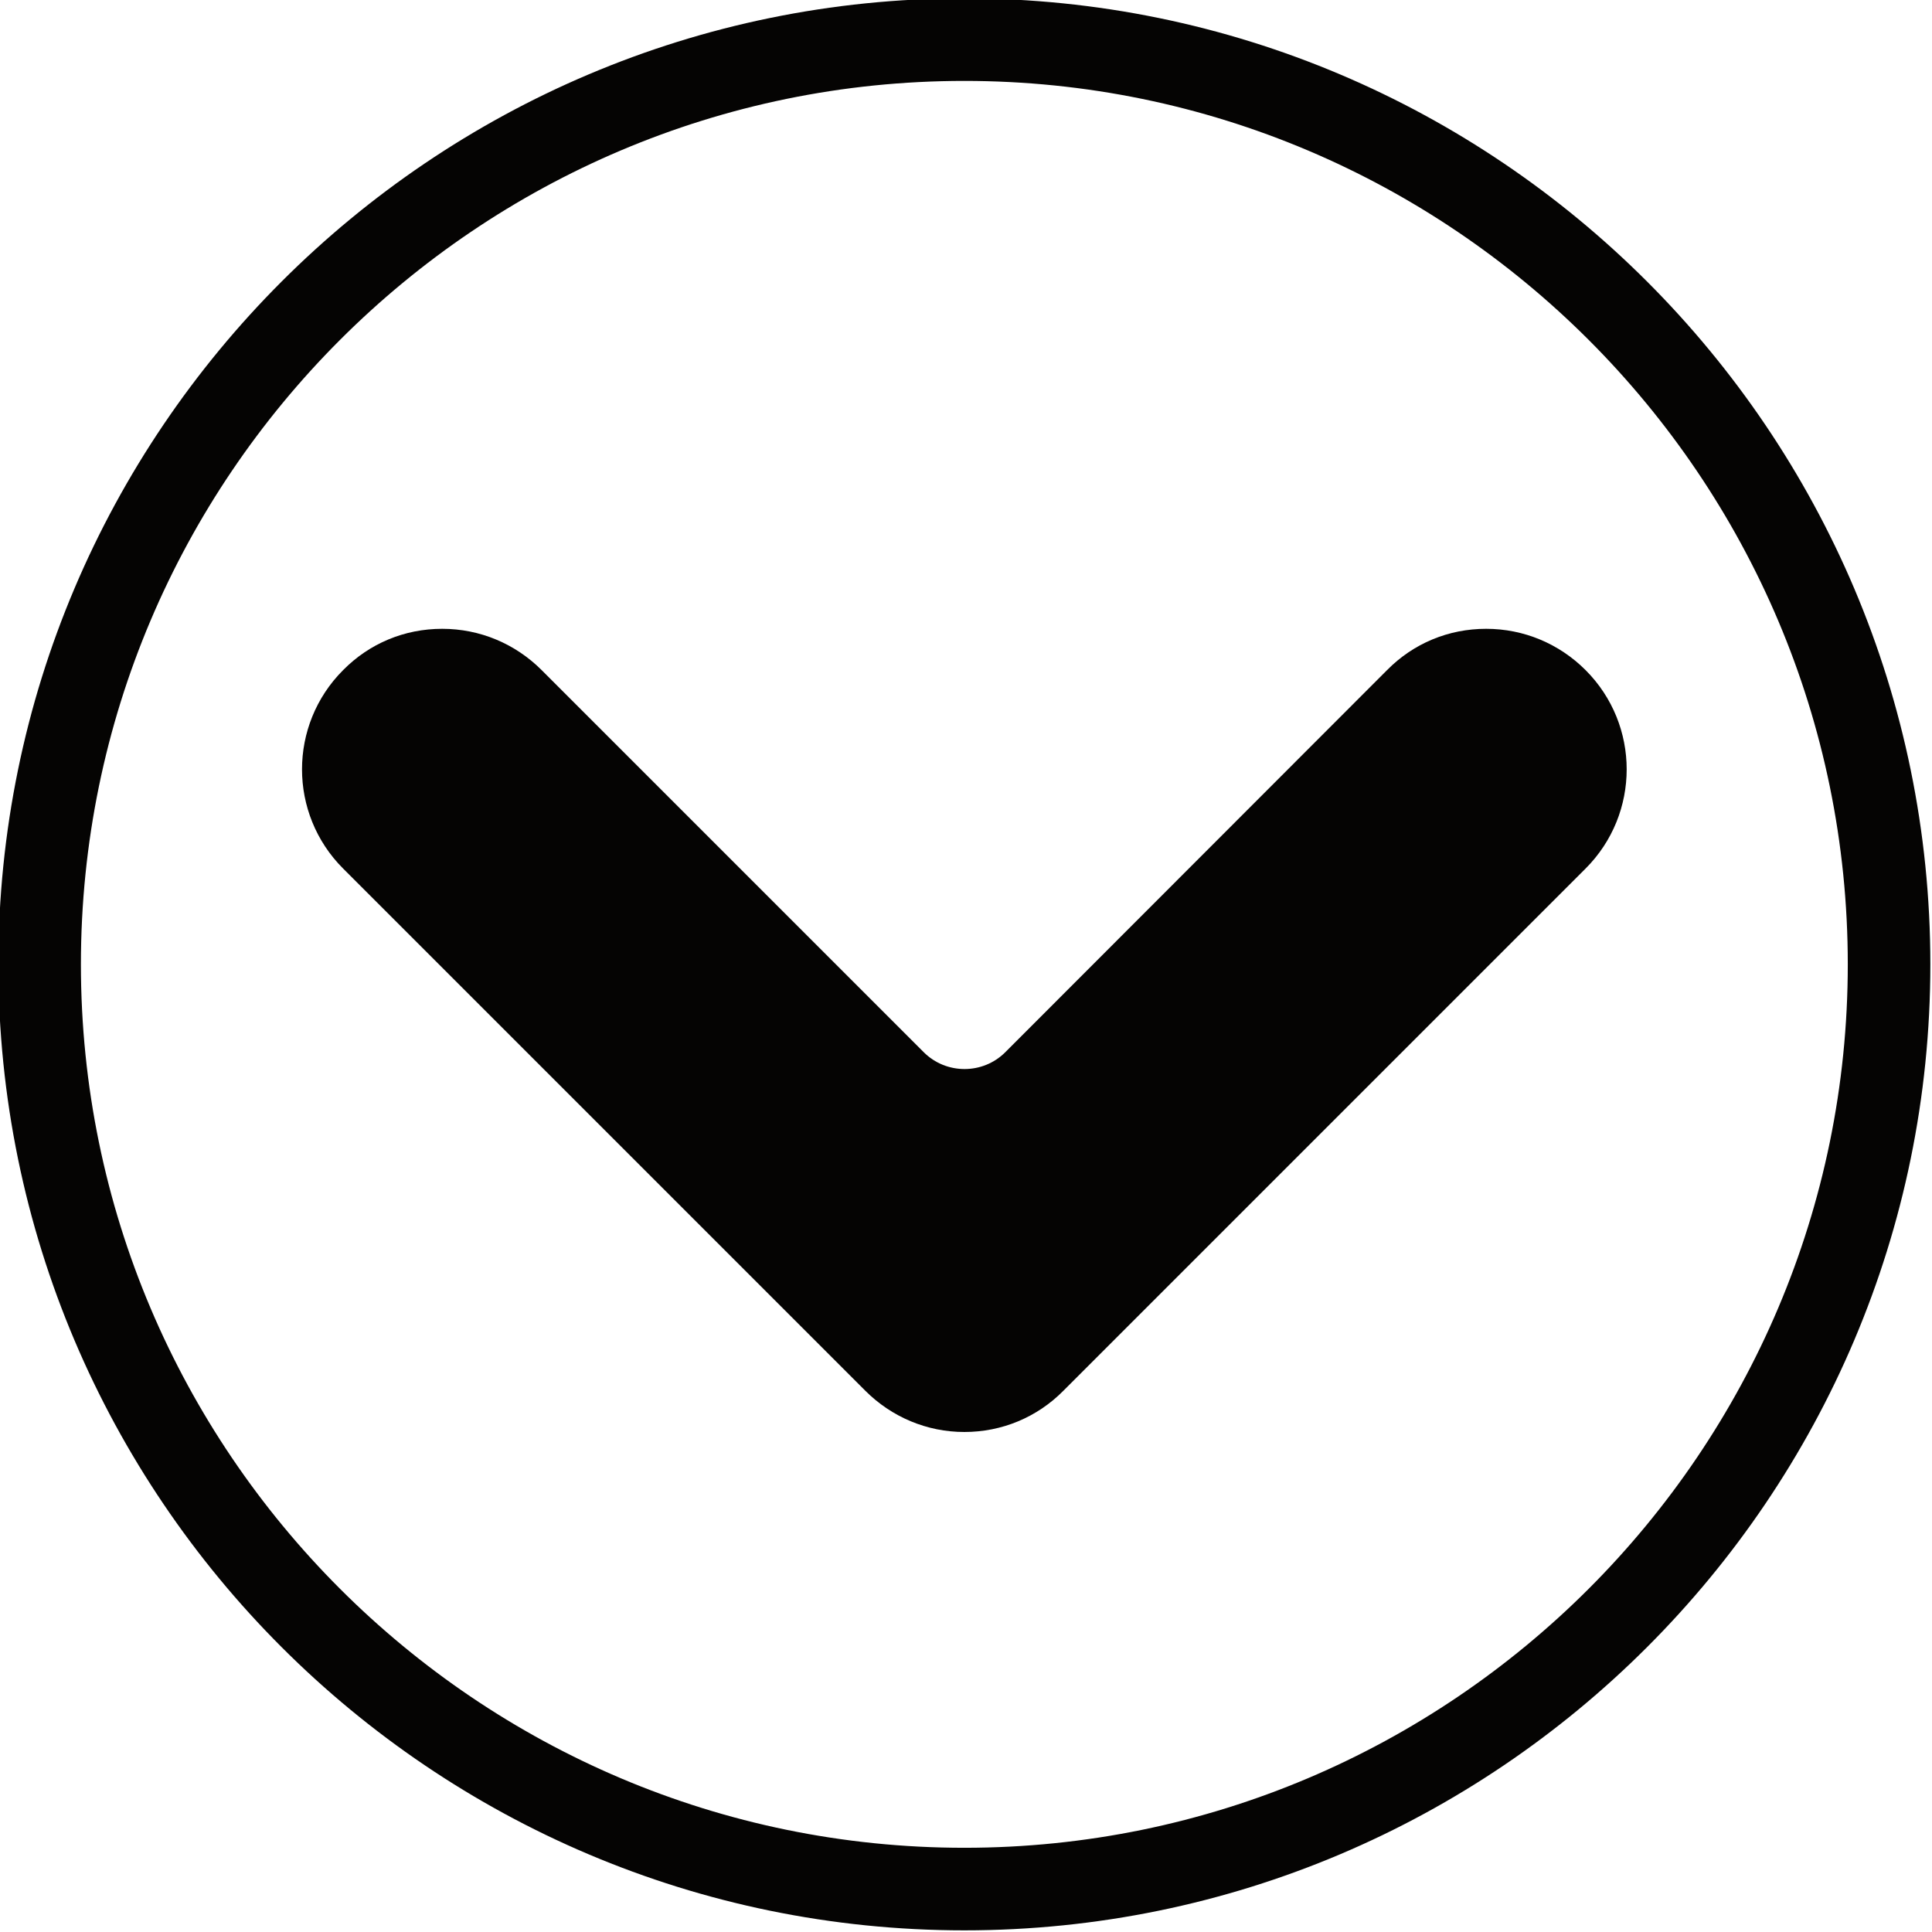 <?xml version="1.0" encoding="UTF-8" standalone="no"?><svg xmlns="http://www.w3.org/2000/svg" xmlns:xlink="http://www.w3.org/1999/xlink" fill="#050403" height="58.5" preserveAspectRatio="xMidYMid meet" version="1" viewBox="2.8 2.8 58.5 58.5" width="58.5" zoomAndPan="magnify"><g><g id="change1_1"><path d="M32,2.75C15.87,2.75,2.75,15.87,2.75,32S15.87,61.25,32,61.25S61.25,48.13,61.25,32S48.13,2.75,32,2.75z M32,58.75 c-14.75,0-26.75-12-26.75-26.75S17.25,5.25,32,5.25s26.75,12,26.75,26.75S46.75,58.75,32,58.75z"/><path d="M50.81,23.09c-0.8-0.8-1.87-1.25-3.01-1.25s-2.2,0.44-3,1.25L33.24,34.66c-0.68,0.68-1.79,0.68-2.47,0L19.2,23.09 c-0.8-0.8-1.87-1.25-3.01-1.25s-2.2,0.44-3,1.25c-1.66,1.66-1.66,4.35,0,6.01l15.81,15.81c0,0,0,0,0,0c0.8,0.8,1.87,1.25,3,1.25 s2.2-0.44,3-1.25L50.81,29.1C52.47,27.44,52.47,24.75,50.81,23.09z"/></g></g></svg>